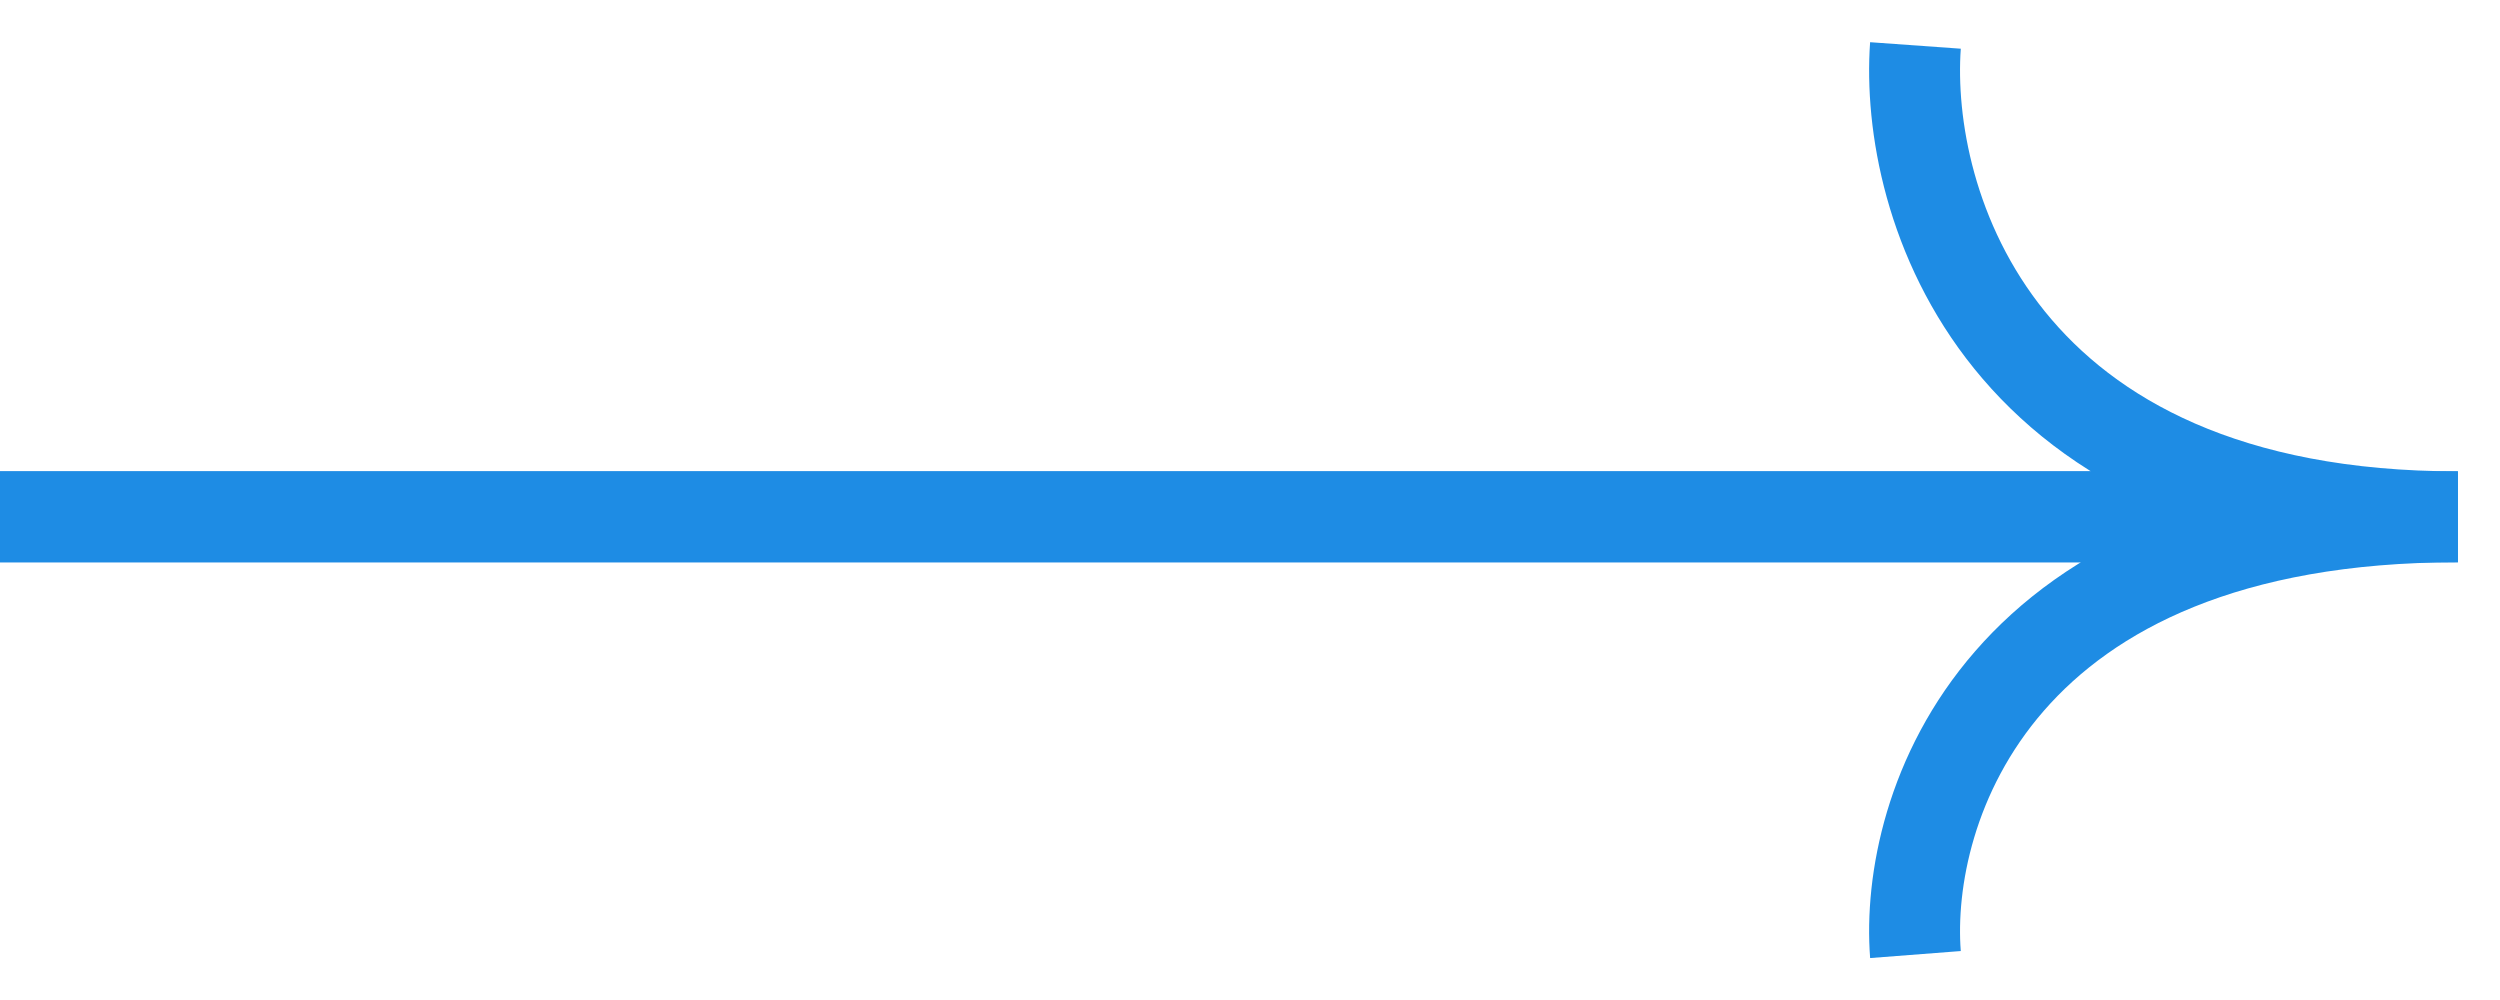 <svg width="55" height="22" viewBox="0 0 55 22" fill="none" style="transform: rotate(180deg);" xmlns="http://www.w3.org/2000/svg">
<g id="Group 1000005580">
<g id="Group 18243">
<path id="Vector 1" d="M42.14 1C41.892 4.457 43.93 11.37 54.074 11.37H-0" stroke="#1E8CE4" stroke-width="2"/>
<path id="Vector 2" d="M42.14 21C41.892 17.79 43.93 11.37 54.074 11.37H-0" stroke="#1E8CE4" stroke-width="2"/>
</g>
</g>
</svg>
